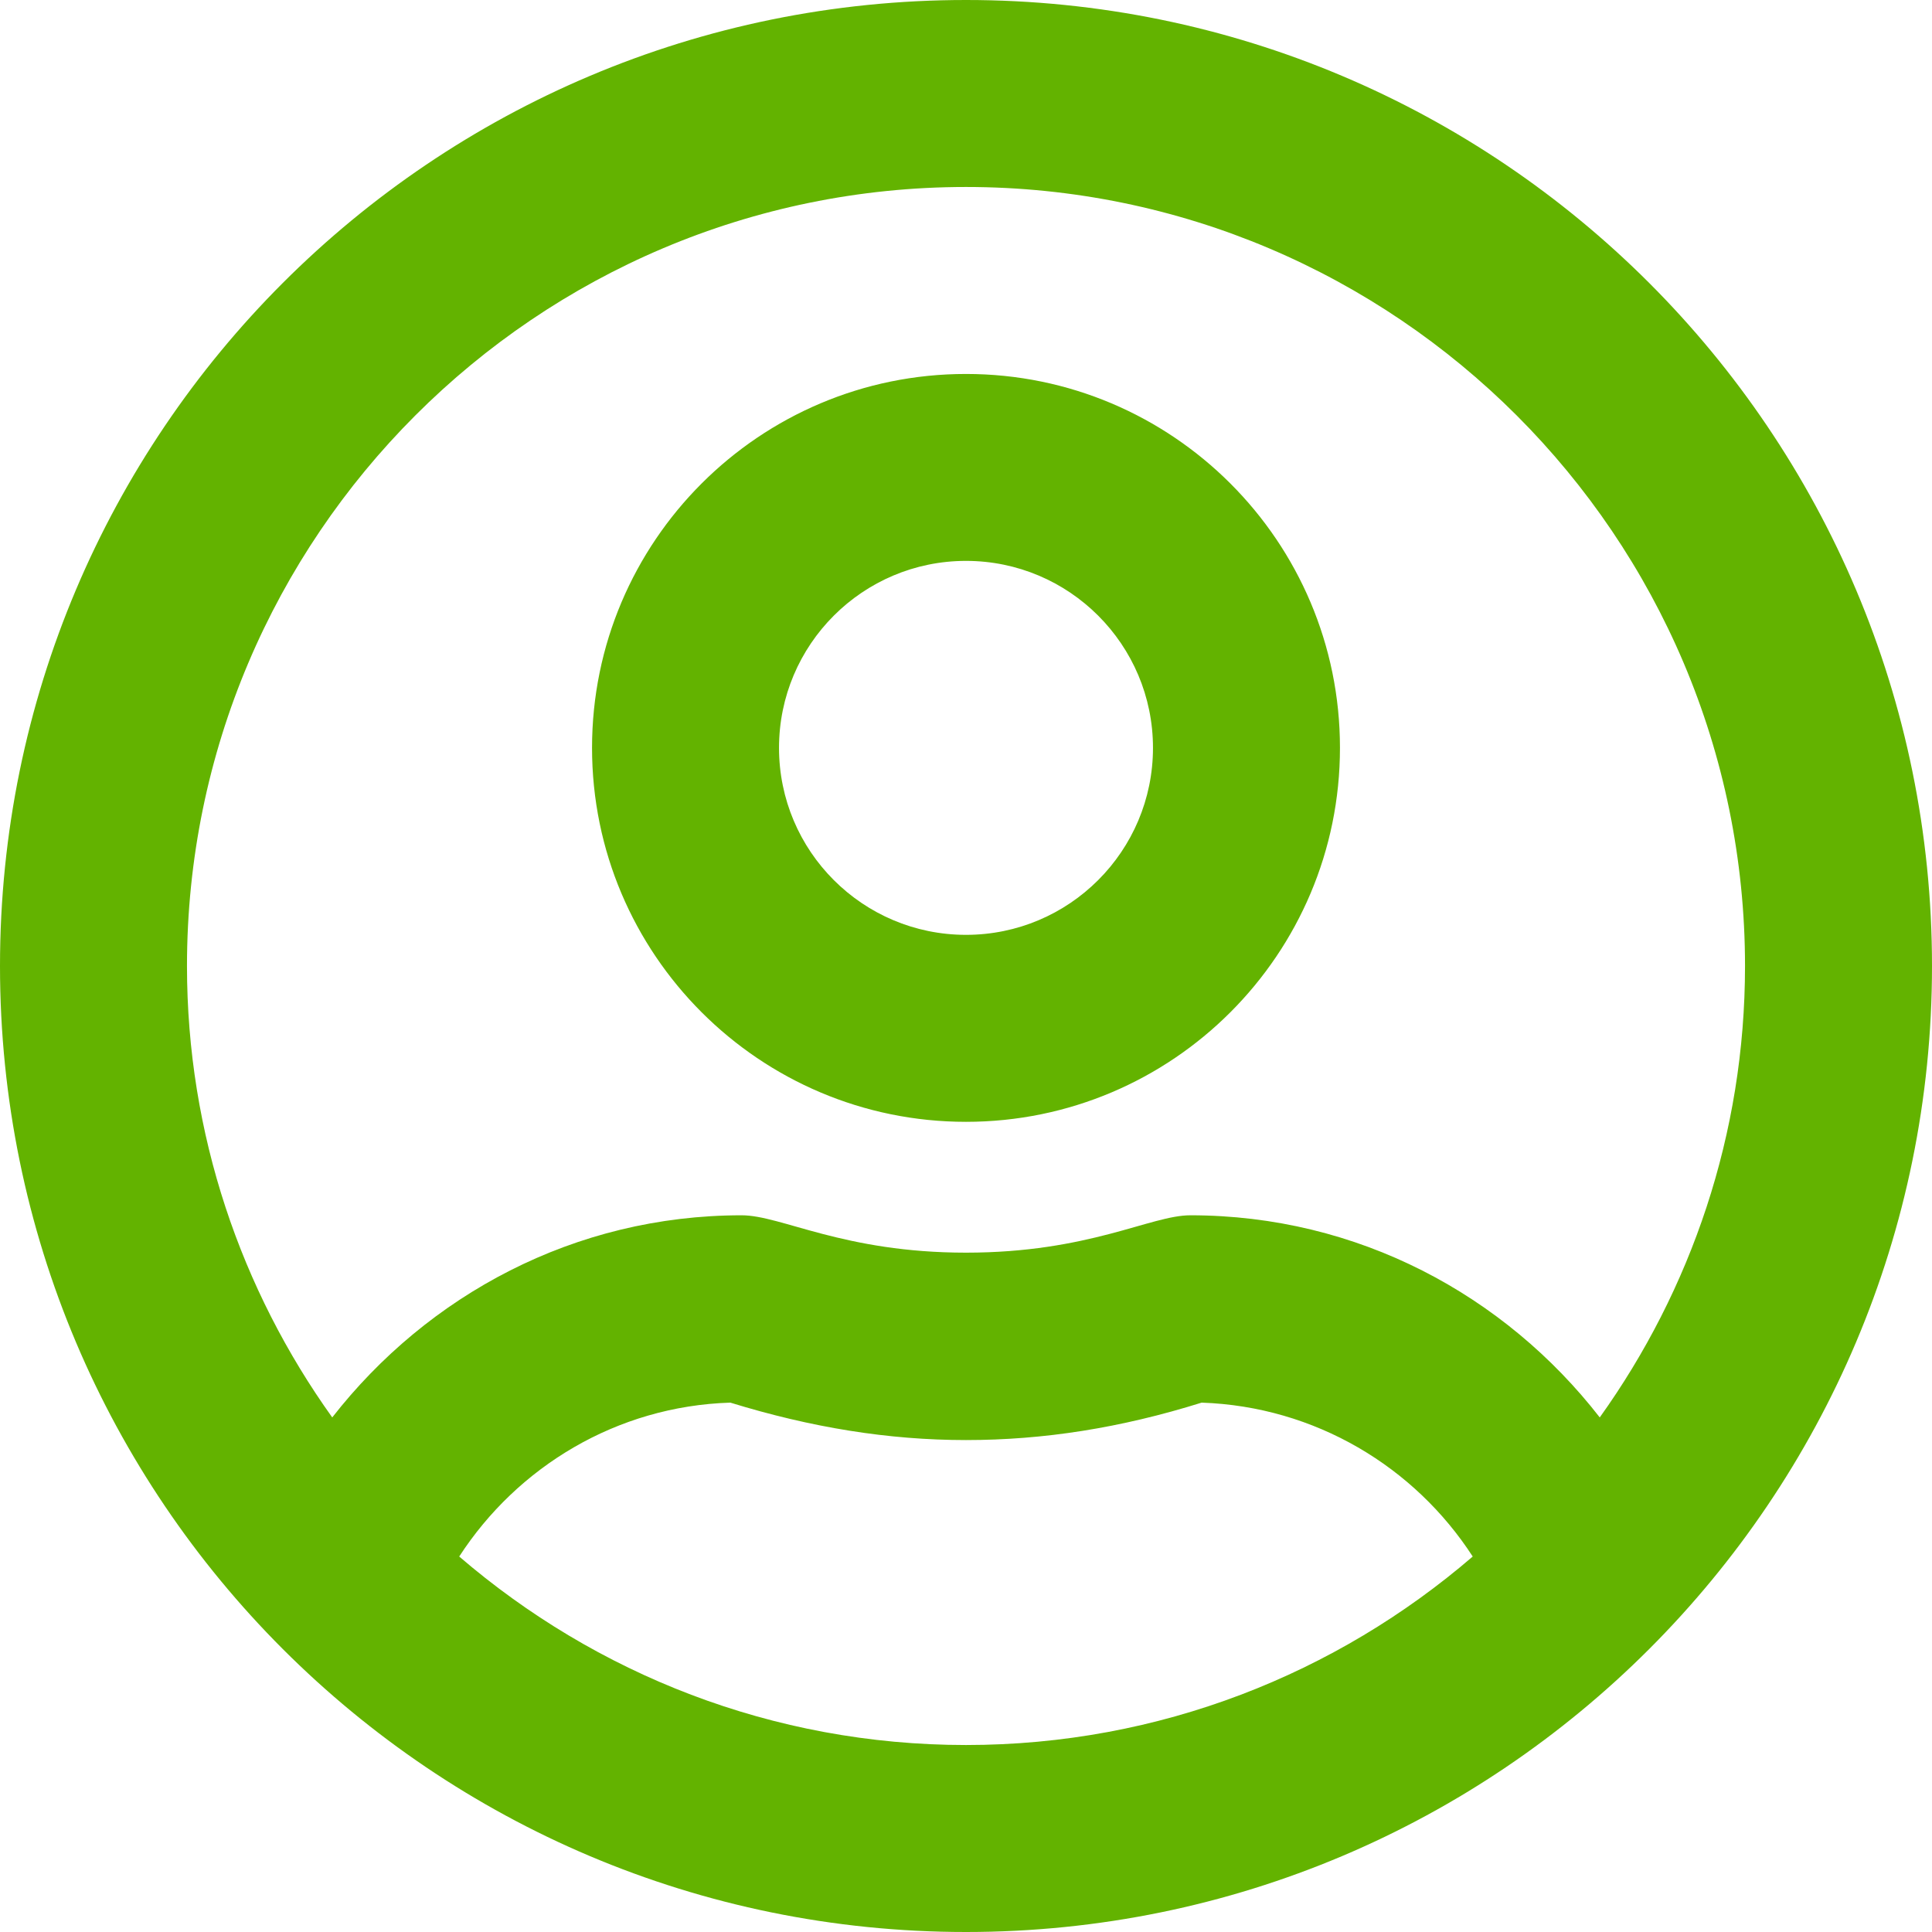 <svg width="32" height="32" viewBox="0 0 32 32" fill="none" xmlns="http://www.w3.org/2000/svg">
<path d="M16 6.194C12.581 6.194 9.806 8.968 9.806 12.387C9.806 15.806 12.581 18.581 16 18.581C19.419 18.581 22.194 15.806 22.194 12.387C22.194 8.968 19.419 6.194 16 6.194ZM16 15.484C14.29 15.484 12.903 14.097 12.903 12.387C12.903 10.677 14.29 9.29 16 9.29C17.71 9.29 19.097 10.677 19.097 12.387C19.097 14.097 17.71 15.484 16 15.484ZM16 0C7.161 0 0 7.161 0 16C0 24.839 7.161 32 16 32C24.839 32 32 24.839 32 16C32 7.161 24.839 0 16 0ZM16 28.903C12.793 28.903 9.865 27.723 7.606 25.781C8.568 24.297 10.213 23.29 12.097 23.232C13.439 23.645 14.716 23.852 16 23.852C17.284 23.852 18.561 23.652 19.903 23.232C21.787 23.297 23.432 24.297 24.393 25.781C22.136 27.723 19.206 28.903 16 28.903ZM26.497 23.477C24.923 21.452 22.49 20.129 19.716 20.129C19.058 20.129 18.039 20.748 16 20.748C13.968 20.748 12.942 20.129 12.284 20.129C9.516 20.129 7.084 21.452 5.503 23.477C3.994 21.368 3.097 18.787 3.097 16C3.097 8.884 8.884 3.097 16 3.097C23.116 3.097 28.903 8.884 28.903 16C28.903 18.787 28.006 21.368 26.497 23.477Z" fill="#63B300"/>
</svg>
